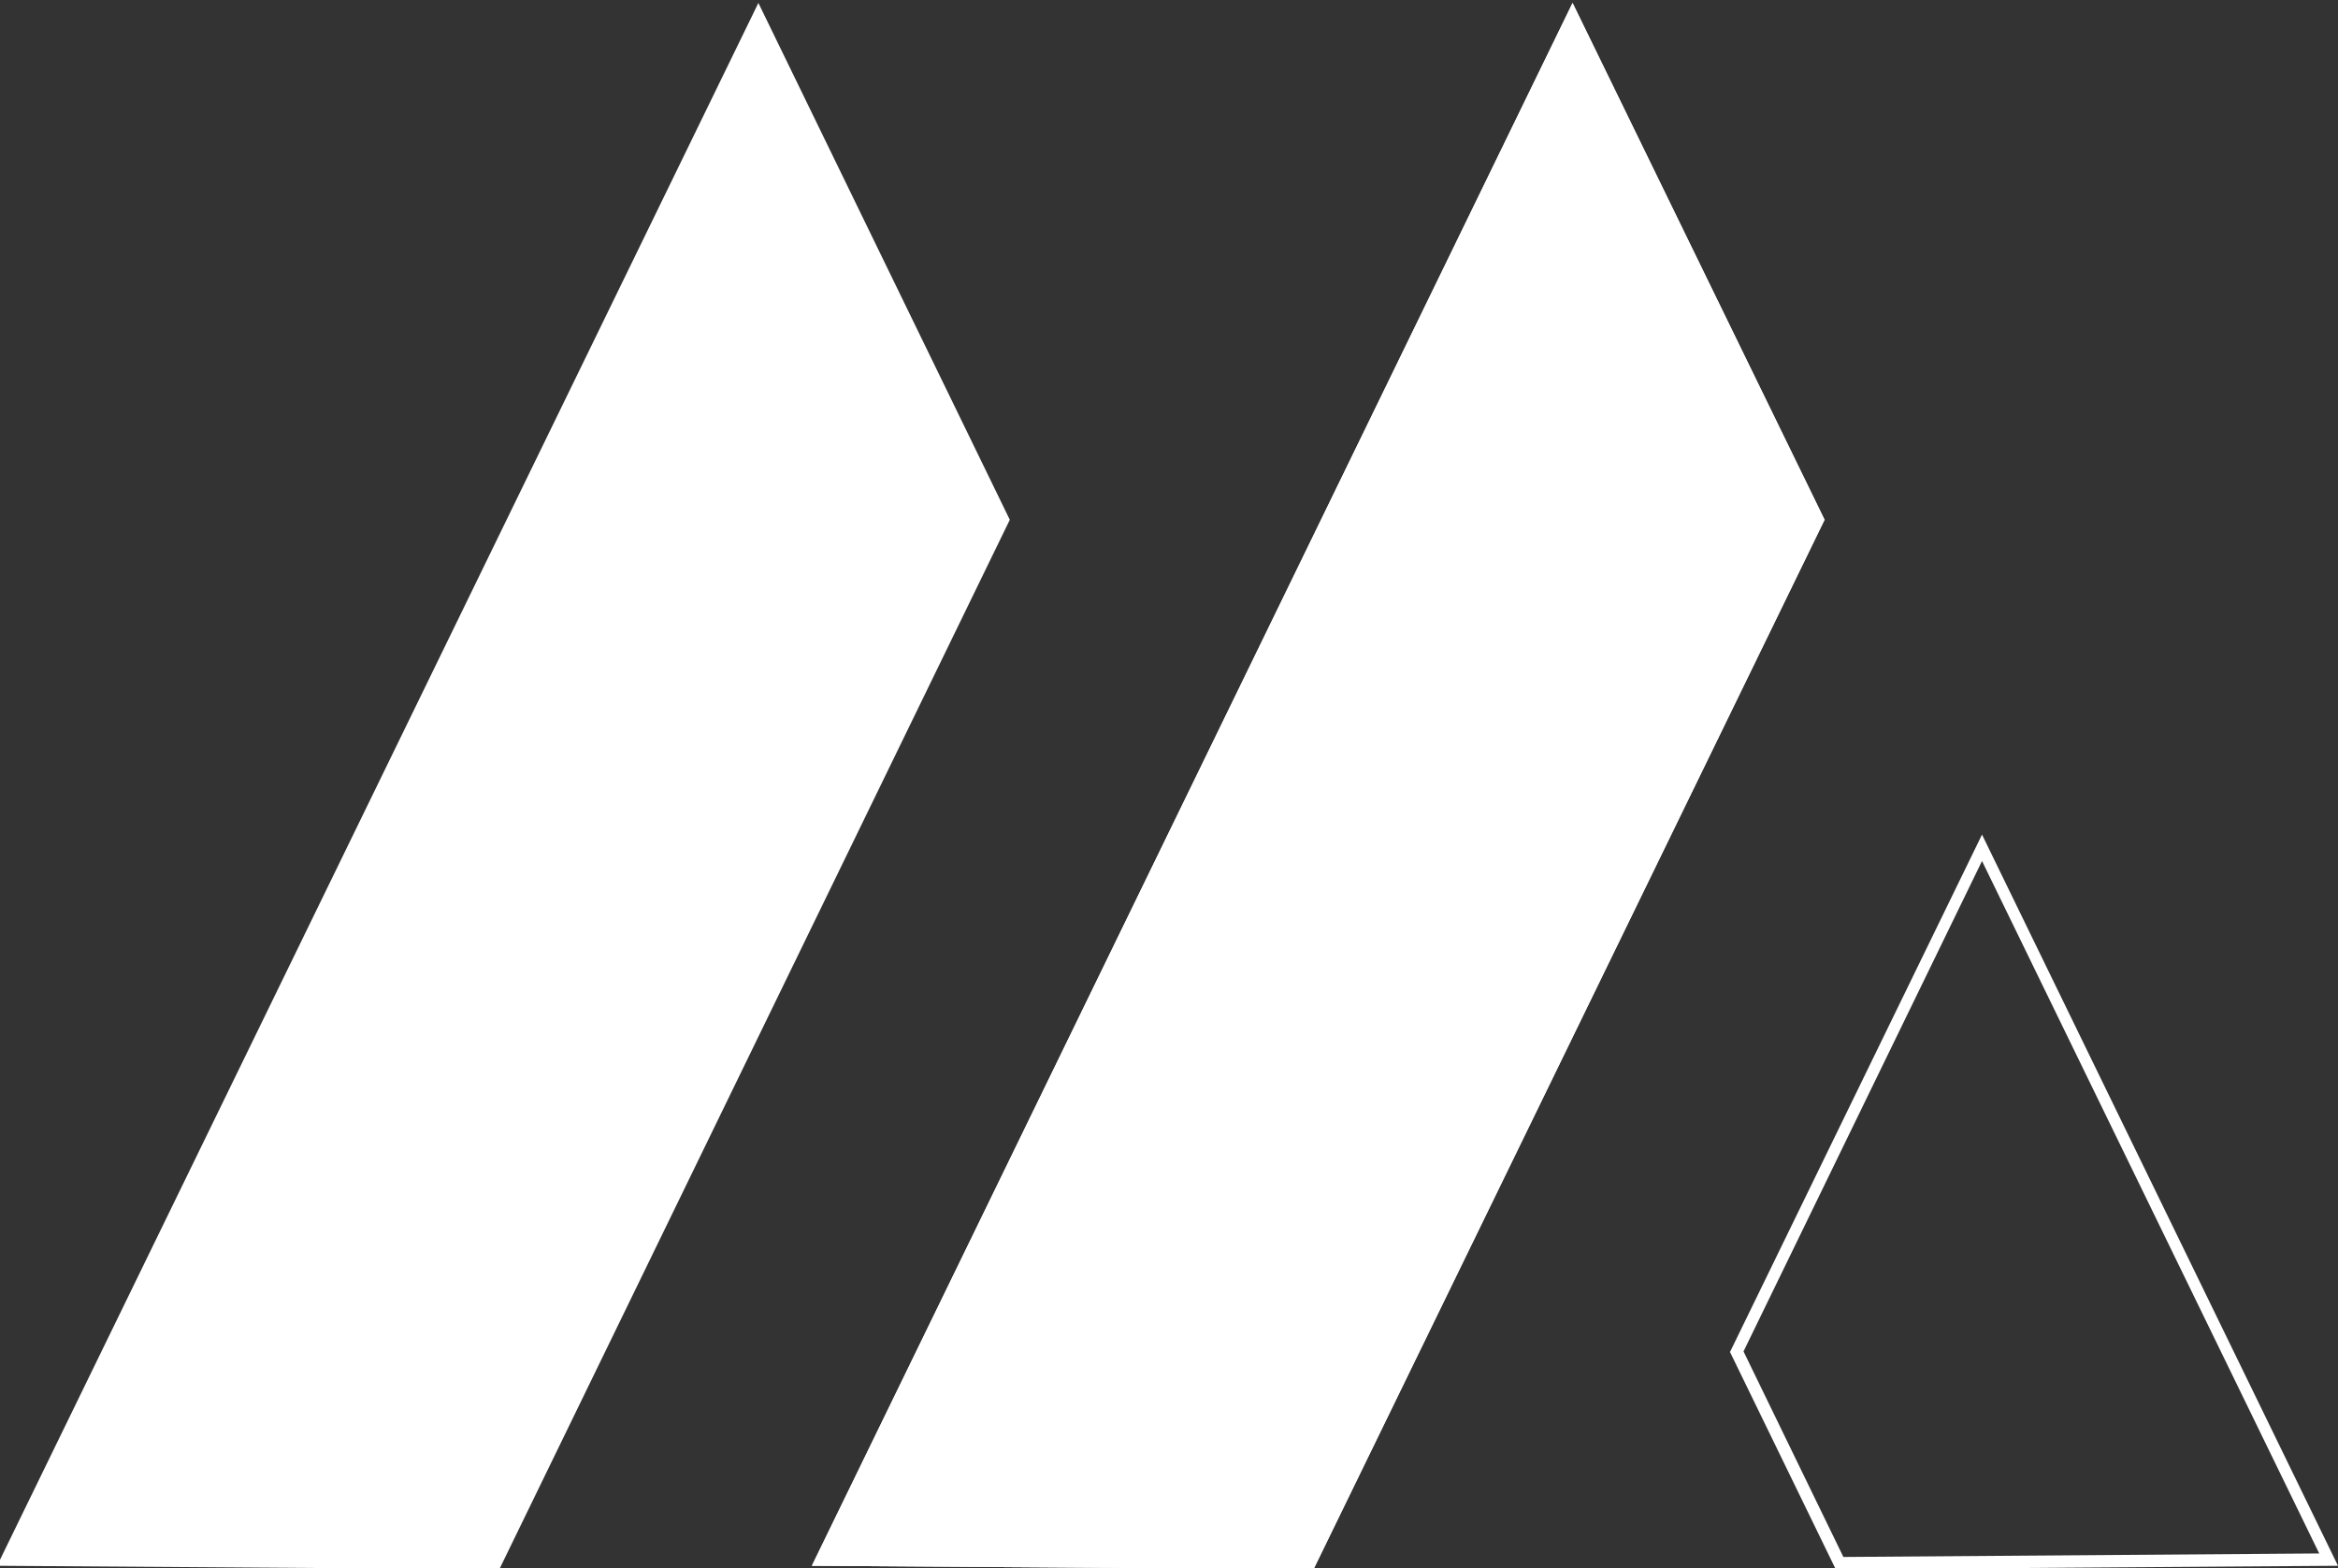 <?xml version="1.0" encoding="utf-8"?>
<svg version="1.1" id="Capa_1" xmlns="http://www.w3.org/2000/svg" xmlns:xlink="http://www.w3.org/1999/xlink" x="0px" y="0px"
	 viewBox="0 0 398 267" style="enable-background:new 0 0 398 267;" xml:space="preserve">
<rect x="0" y="0" width="398" height="267" fill="#333333" stroke="none"/>
<style type="text/css">
	.st0{fill:#FFFFFF;}
</style>
<g>
	<polygon class="st0" points="310.6,88.5 223.6,267.2 138.2,266.6 267.7,0.5 	"/>
	<polygon class="st0" points="171.9,88.5 85,267.2 -0.5,266.6 129.1,0.5 	"/>
	<polygon class="st0" points="310.6,88.5 223.6,267.2 138.2,266.6 267.7,0.5 	"/>
	<path class="st0" d="M337.4,146.6l57.4,117.9l-81,0.6l-17-35L337.4,146.6 M337.4,142.1l-42.9,88.1l18,37l85.5-0.6L337.4,142.1
		L337.4,142.1z"/>
</g>
</svg>
